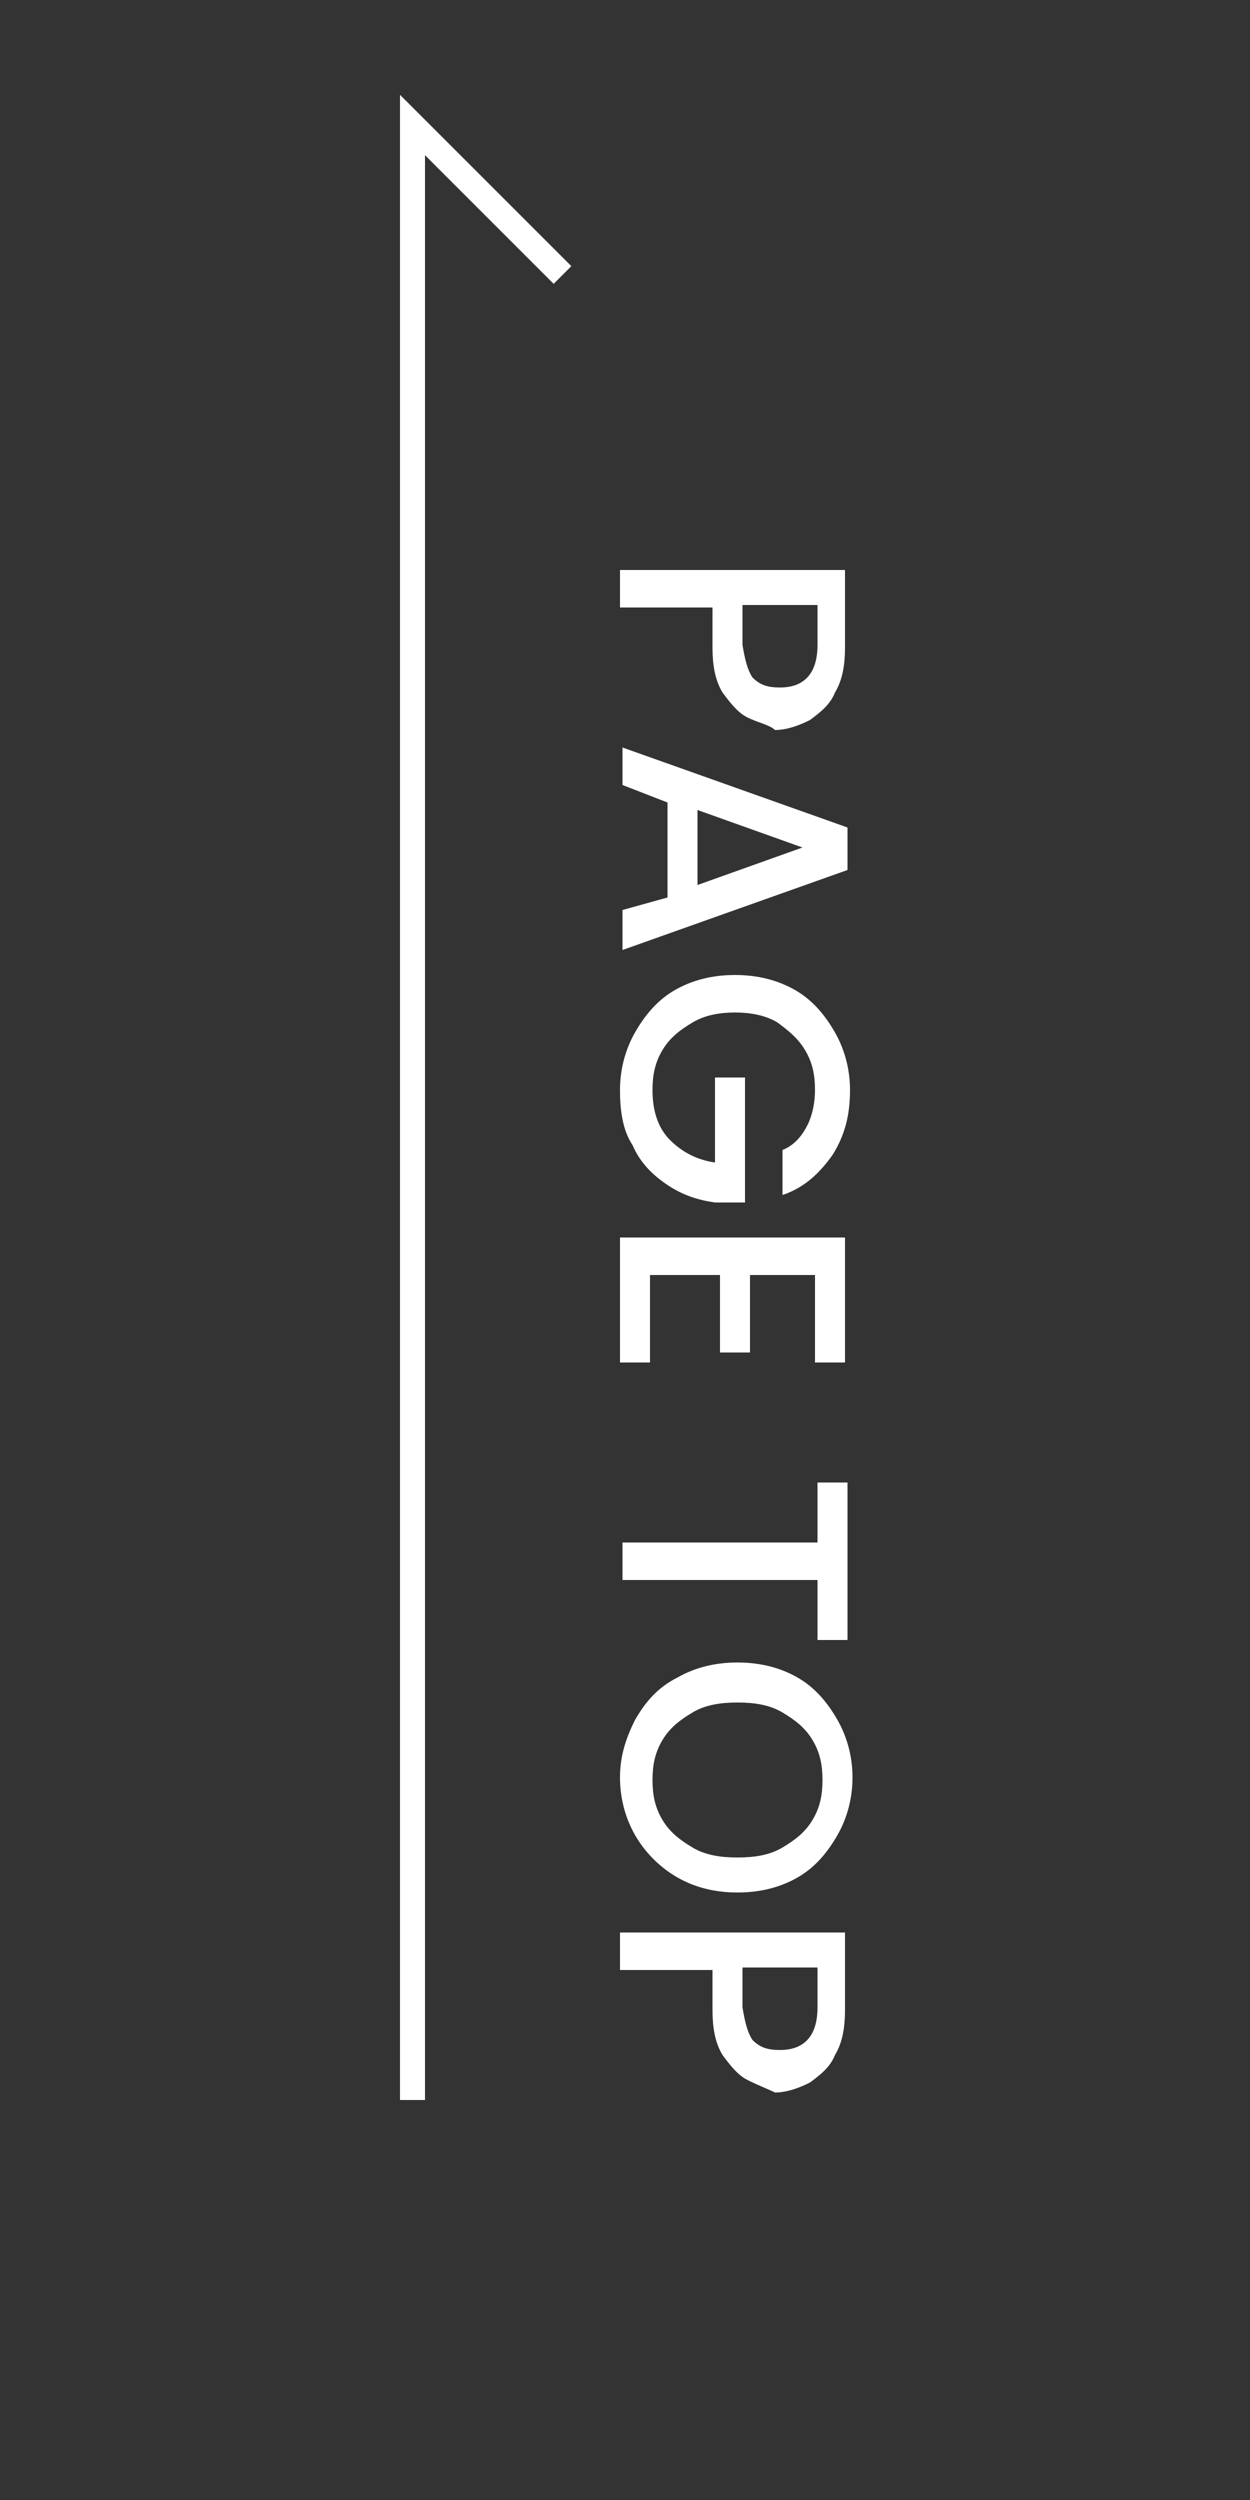 <?xml version="1.0" encoding="utf-8"?>
<!-- Generator: Adobe Illustrator 27.0.0, SVG Export Plug-In . SVG Version: 6.00 Build 0)  -->
<svg version="1.1" xmlns="http://www.w3.org/2000/svg" xmlns:xlink="http://www.w3.org/1999/xlink" x="0px" y="0px"
	 viewBox="0 0 50 100" enable-background="new 0 0 50 100" xml:space="preserve">
<rect x="0" y="0" width="50" height="100" fill="#333333" stroke="none"/>
<g id="footer">
</g>
<g id="back">
</g>
<g id="contents">
</g>
<g id="MV1">
</g>
<g id="MV-cc">
</g>
<g id="header">
	<g>
		<g>
			<path fill="#FFFFFF" d="M29.9,28.7c-0.4-0.2-0.7-0.6-1-1c-0.3-0.5-0.4-1.1-0.4-1.8v-1.6h-3.7v-1.5h9v3.1c0,0.7-0.1,1.3-0.4,1.8
				c-0.2,0.5-0.6,0.8-1,1.1c-0.4,0.2-0.9,0.4-1.4,0.4C30.8,29,30.3,28.9,29.9,28.7z M30.1,27.1c0.3,0.3,0.6,0.4,1.1,0.4
				c1,0,1.5-0.6,1.5-1.7v-1.6h-3v1.6C29.8,26.4,29.9,26.8,30.1,27.1z"/>
			<path fill="#FFFFFF" d="M26.7,35.9v-3.8l-1.8-0.7v-1.5l9,3.2v1.7l-9,3.2v-1.6L26.7,35.9z M27.9,35.4l4.2-1.5l-4.2-1.5V35.4z"/>
			<path fill="#FFFFFF" d="M31.3,46c0.5-0.2,0.8-0.6,1-1c0.2-0.4,0.3-0.9,0.3-1.4c0-0.6-0.1-1.1-0.4-1.6c-0.3-0.5-0.7-0.8-1.1-1.1
				c-0.5-0.3-1.1-0.4-1.7-0.4s-1.2,0.1-1.7,0.4c-0.5,0.3-0.9,0.6-1.2,1.1c-0.3,0.5-0.4,1-0.4,1.6c0,0.8,0.2,1.5,0.7,2
				c0.5,0.5,1.1,0.8,1.8,0.9v-3.4h1.2v5h-1.2c-0.7-0.1-1.3-0.3-1.9-0.7c-0.6-0.4-1.1-0.9-1.4-1.6c-0.4-0.6-0.5-1.4-0.5-2.2
				c0-0.8,0.2-1.6,0.6-2.3c0.4-0.7,0.9-1.3,1.6-1.7c0.7-0.4,1.5-0.6,2.4-0.6s1.7,0.2,2.4,0.6c0.7,0.4,1.2,1,1.6,1.7
				c0.4,0.7,0.6,1.5,0.6,2.3c0,1-0.2,1.8-0.7,2.6c-0.5,0.7-1.1,1.3-2,1.6V46z"/>
			<path fill="#FFFFFF" d="M32.7,51h-2.7v3.1h-1.2V51h-2.8v3.5h-1.2v-5h9v5h-1.2V51z"/>
			<path fill="#FFFFFF" d="M33.9,65.6h-1.2v-2.4h-7.8v-1.5h7.8v-2.4h1.2V65.6z"/>
			<path fill="#FFFFFF" d="M25.4,68.8c0.4-0.7,0.9-1.3,1.7-1.7c0.7-0.4,1.5-0.6,2.4-0.6s1.7,0.2,2.4,0.6c0.7,0.4,1.2,1,1.6,1.7
				c0.4,0.7,0.6,1.5,0.6,2.3c0,0.8-0.2,1.6-0.6,2.3c-0.4,0.7-0.9,1.3-1.6,1.7c-0.7,0.4-1.5,0.6-2.4,0.6s-1.7-0.2-2.4-0.6
				c-0.7-0.4-1.3-1-1.7-1.7c-0.4-0.7-0.6-1.5-0.6-2.3C24.8,70.3,25,69.6,25.4,68.8z M26.5,72.8c0.3,0.5,0.7,0.8,1.2,1.1
				c0.5,0.3,1.1,0.4,1.8,0.4c0.7,0,1.3-0.1,1.8-0.4c0.5-0.3,0.9-0.6,1.2-1.1c0.3-0.5,0.4-1,0.4-1.6c0-0.6-0.1-1.1-0.4-1.6
				c-0.3-0.5-0.7-0.8-1.2-1.1c-0.5-0.3-1.1-0.4-1.8-0.4c-0.7,0-1.3,0.1-1.8,0.4c-0.5,0.3-0.9,0.6-1.2,1.1c-0.3,0.5-0.4,1-0.4,1.6
				C26.1,71.8,26.2,72.3,26.5,72.8z"/>
			<path fill="#FFFFFF" d="M29.9,83.2c-0.4-0.2-0.7-0.6-1-1c-0.3-0.5-0.4-1.1-0.4-1.8v-1.6h-3.7v-1.5h9v3.1c0,0.7-0.1,1.3-0.4,1.8
				c-0.2,0.5-0.6,0.8-1,1.1c-0.4,0.2-0.9,0.4-1.4,0.4C30.8,83.6,30.3,83.4,29.9,83.2z M30.1,81.6c0.3,0.3,0.6,0.4,1.1,0.4
				c1,0,1.5-0.6,1.5-1.7v-1.6h-3v1.6C29.8,80.9,29.9,81.3,30.1,81.6z"/>
		</g>
		<polyline fill="none" stroke="#FFFFFF" stroke-miterlimit="10" points="16.5,84 16.5,5 22.5,11 		"/>
	</g>
</g>
<g id="guide">
</g>
</svg>
